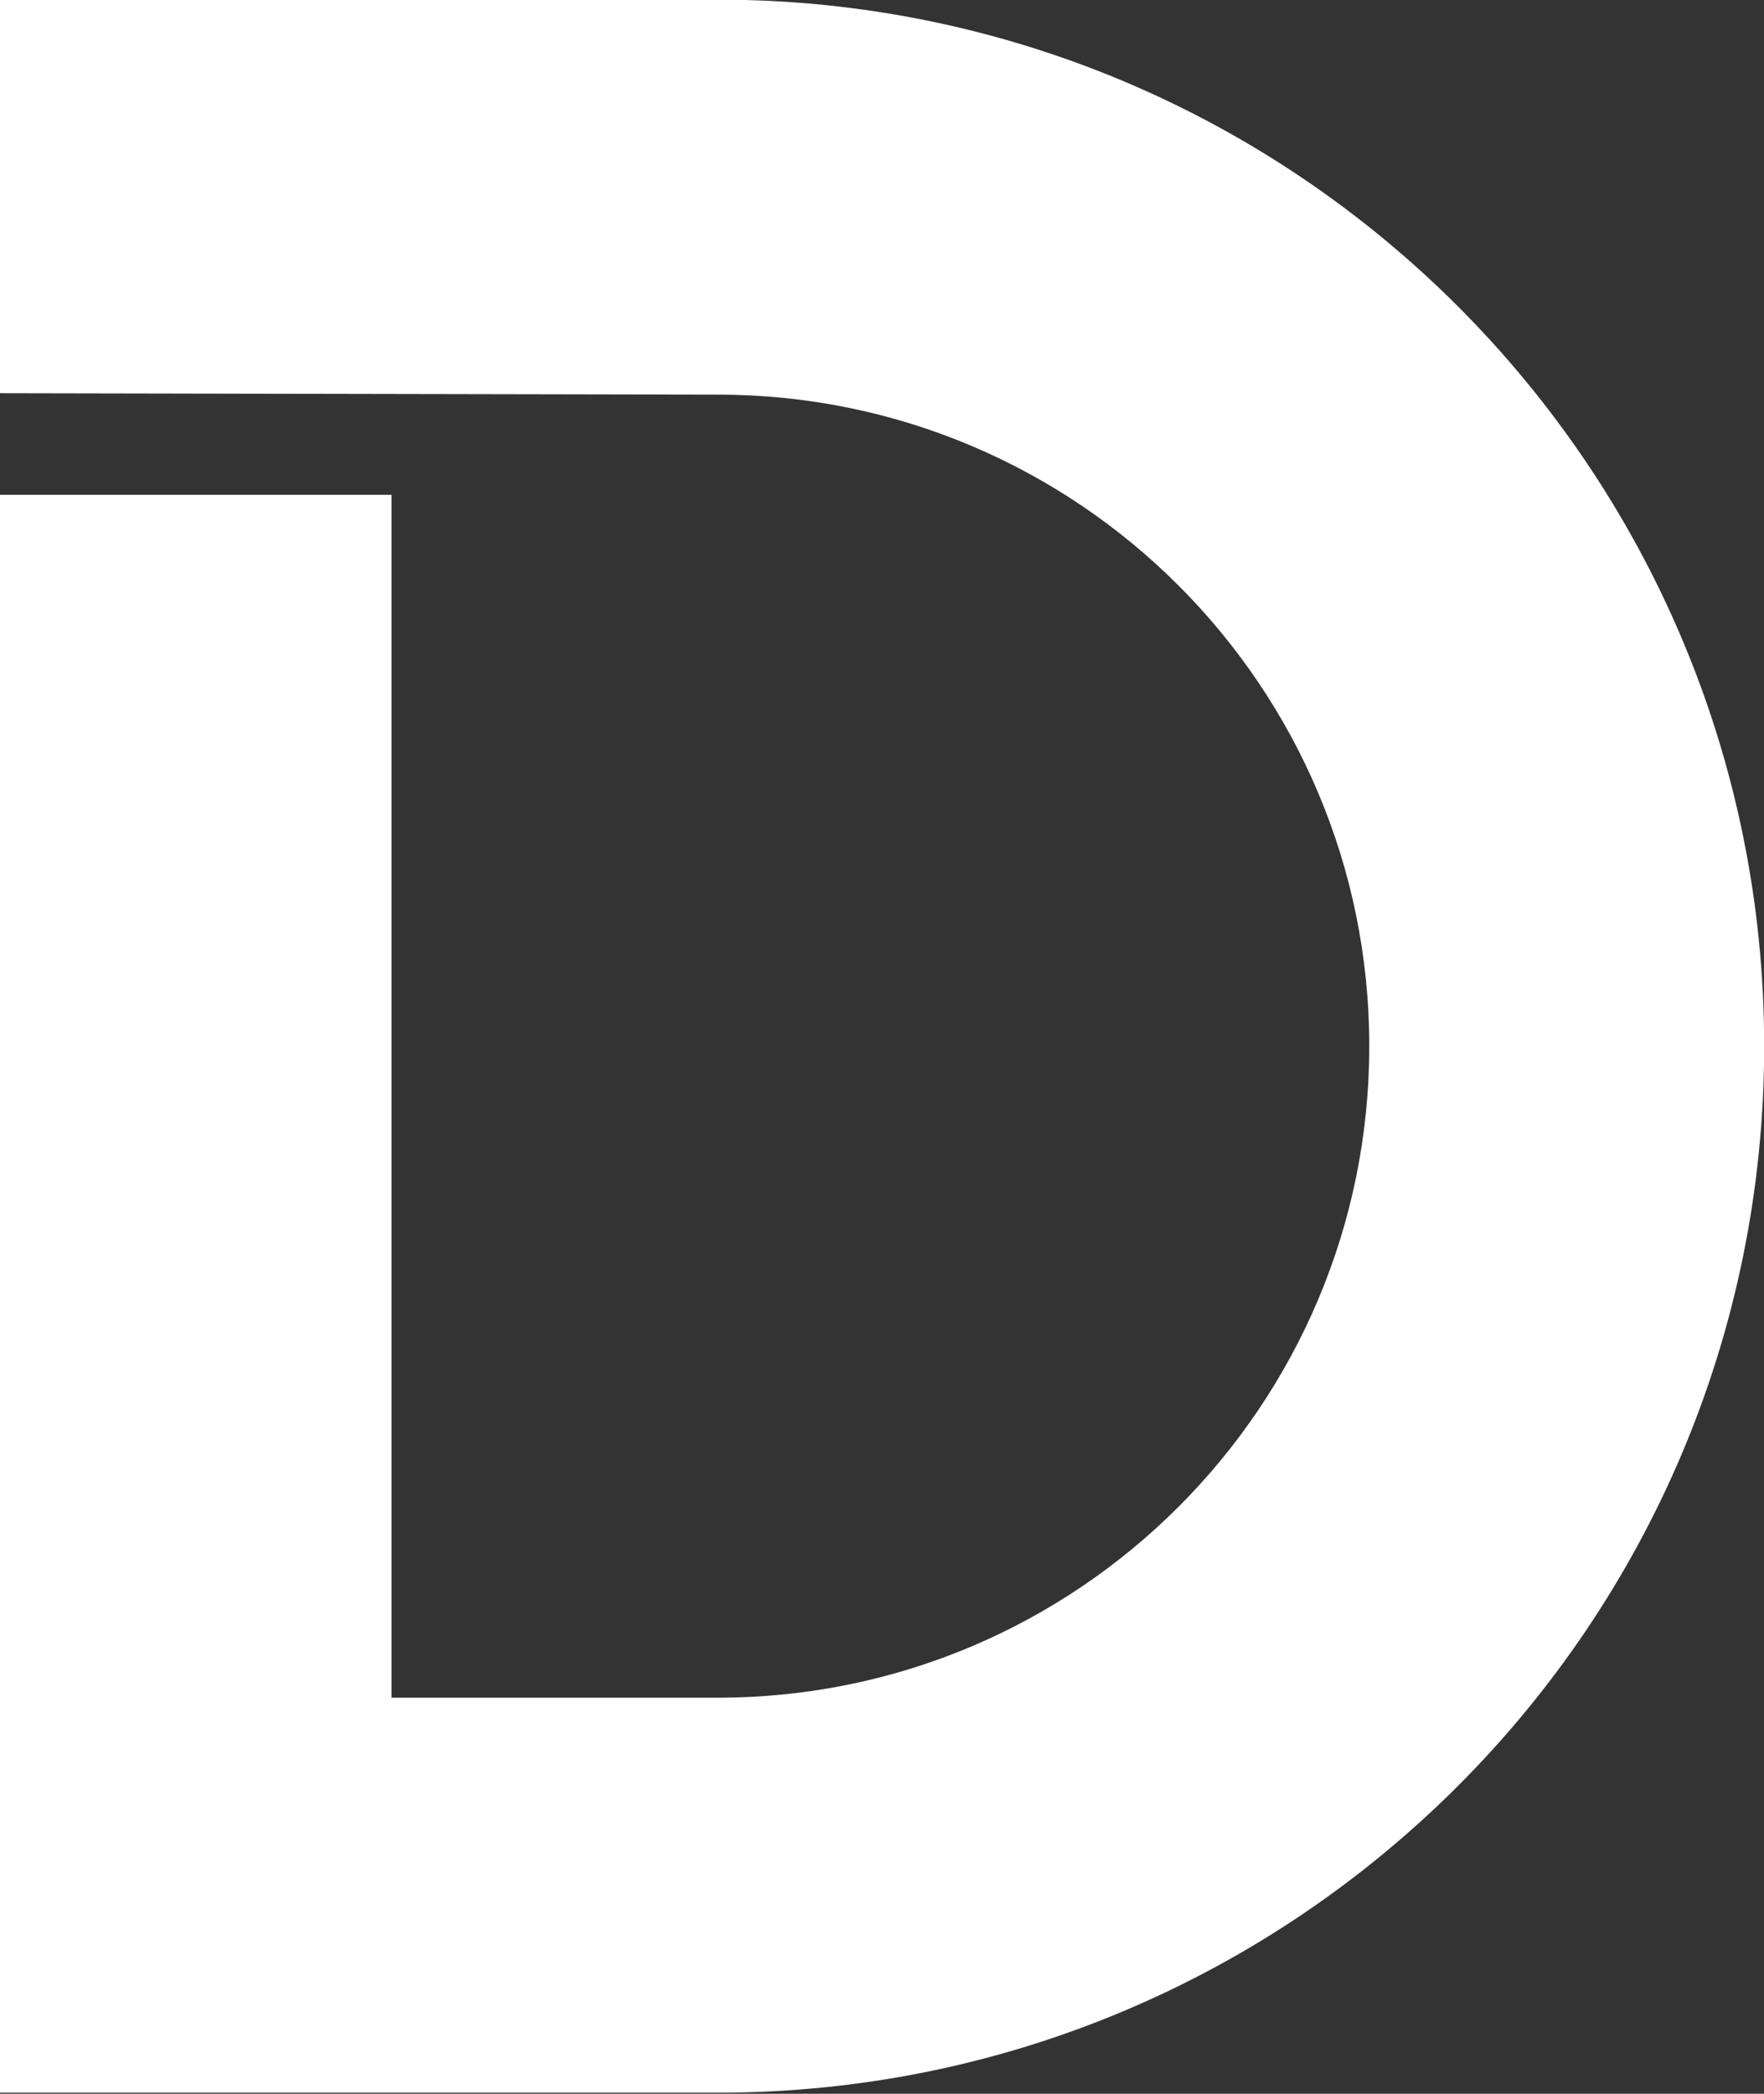 <?xml version="1.0" encoding="UTF-8" standalone="no"?><svg xmlns="http://www.w3.org/2000/svg" xmlns:xlink="http://www.w3.org/1999/xlink" fill="#ffffff" height="144.3" preserveAspectRatio="xMidYMid meet" version="1" viewBox="0.7 0.4 121.6 144.3" width="121.6" zoomAndPan="magnify"><rect x="0.7" y="0.4" width="121.6" height="144.3" fill="#333333" stroke="none"/><g id="change1_1"><path d="M 27.688 117.402 L 50.188 117.402 C 74.984 117.402 95.09 97.297 95.09 72.5 C 95.09 47.703 74.984 27.598 50.188 27.598 L 0.688 27.5 L 0.688 0.375 L 50.188 0.375 C 90.02 0.375 122.312 32.668 122.312 72.5 C 122.312 112.332 90.02 144.625 50.188 144.625 L 0.688 144.625 L 0.688 34.5 L 27.688 34.5 L 27.688 117.402"/></g></svg>